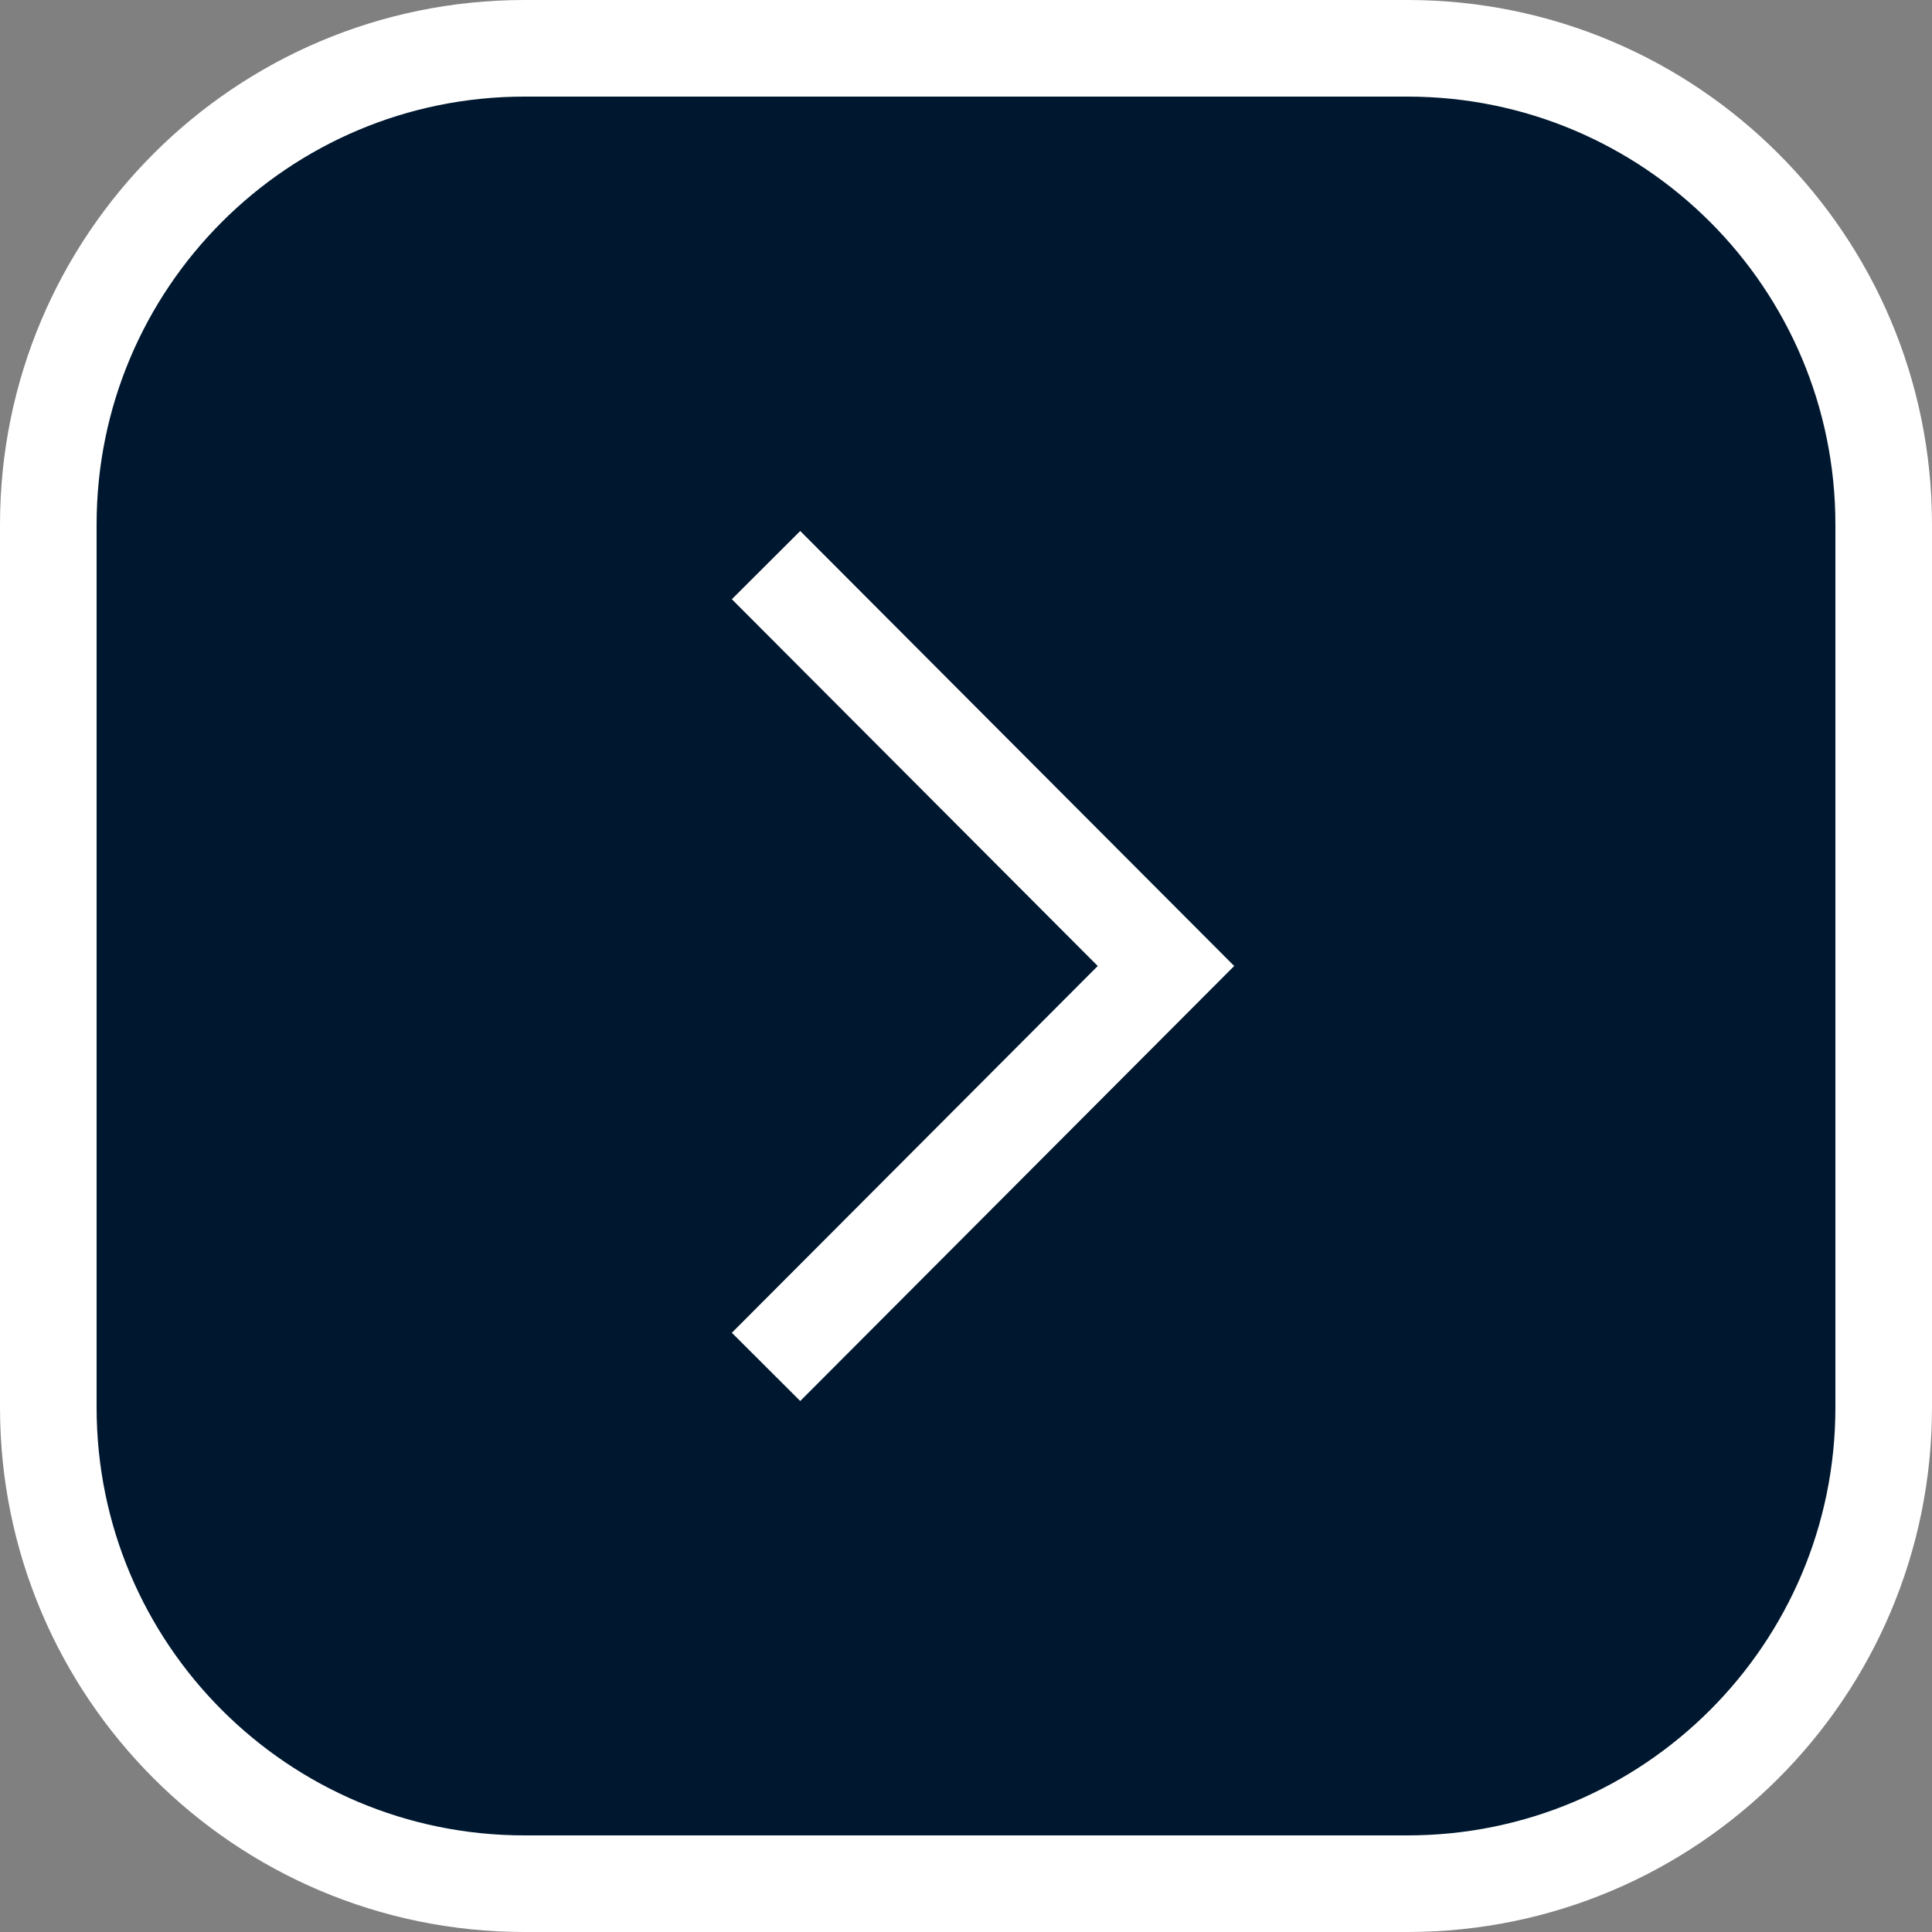 <svg xmlns="http://www.w3.org/2000/svg" width="40" height="40" fill="none"><rect width="100%" height="100%" fill="#808080" stroke="none"/><path fill="#00182F" stroke="#fff" stroke-width="2" d="M29.14 39H10.86C5.414 39 1 34.586 1 29.14V10.86C1 5.414 5.414 1 10.86 1h18.28C34.586 1 39 5.414 39 10.86v18.28c0 5.446-4.414 9.86-9.86 9.86Z"/><path stroke="#fff" stroke-miterlimit="10" stroke-width="2" d="m15.86 11.7 8.28 8.3-8.28 8.3"/></svg>
